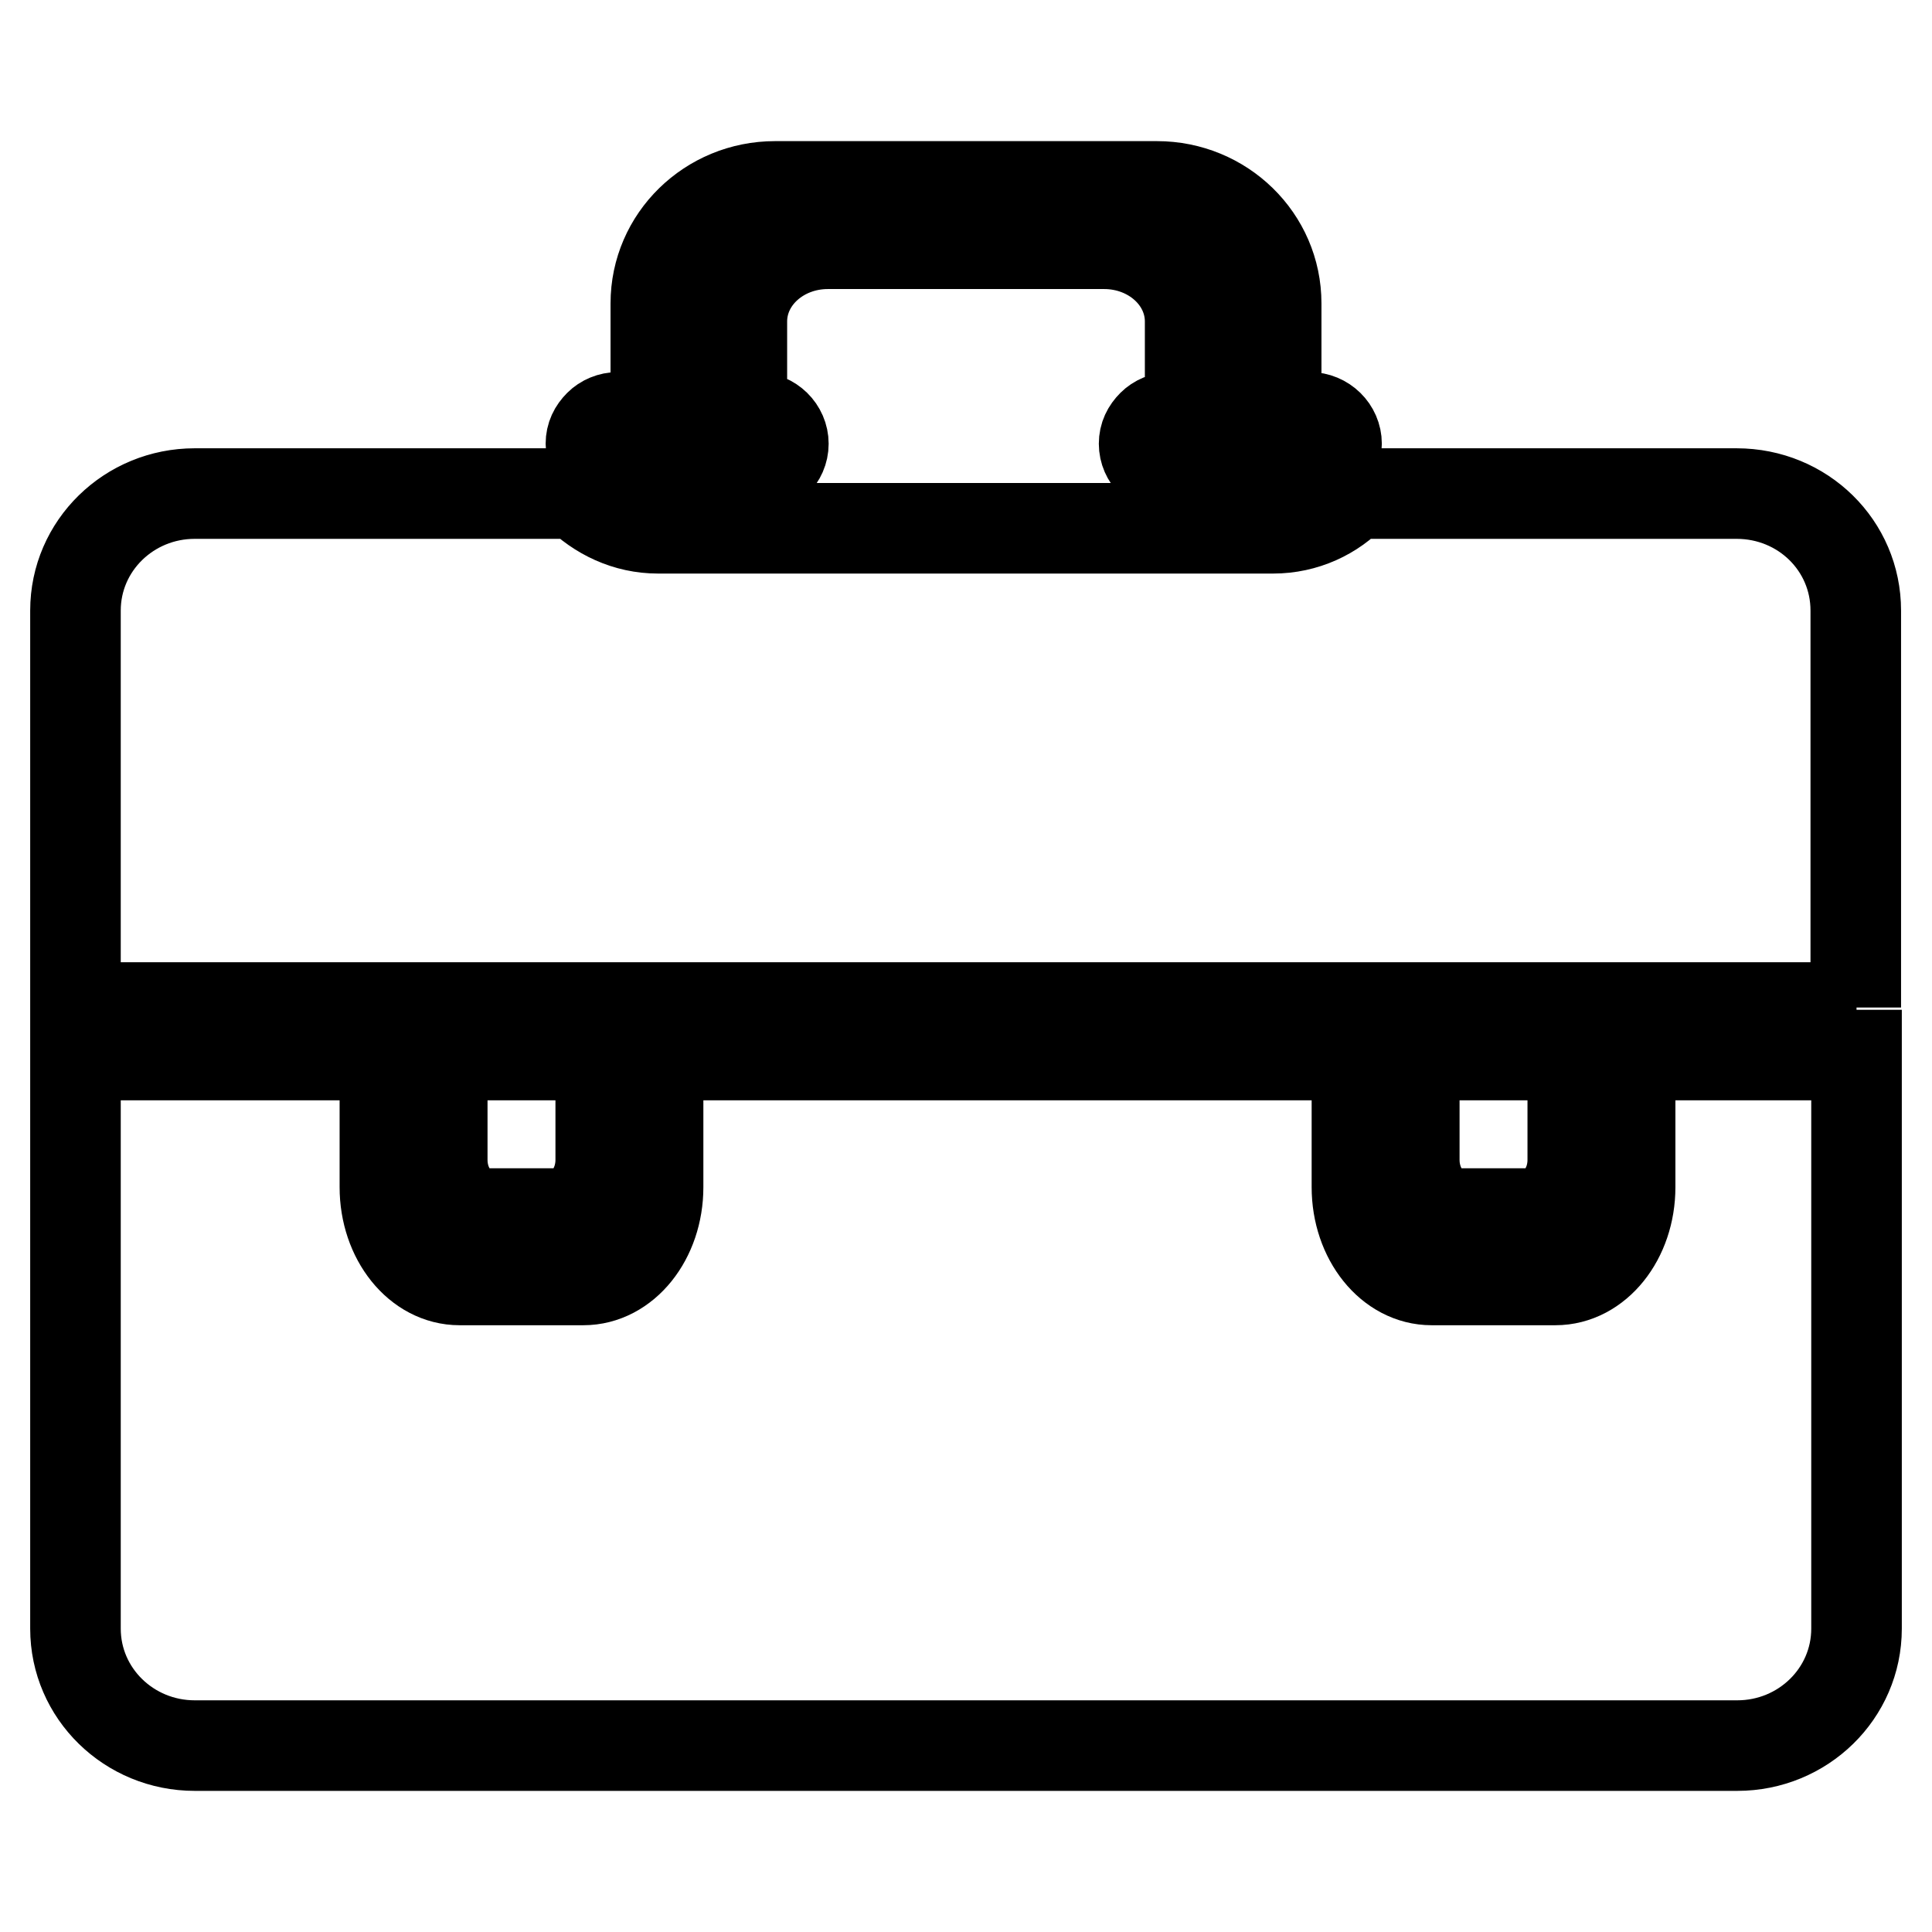 <?xml version="1.0" encoding="utf-8"?>
<!-- Svg Vector Icons : http://www.onlinewebfonts.com/icon -->
<!DOCTYPE svg PUBLIC "-//W3C//DTD SVG 1.1//EN" "http://www.w3.org/Graphics/SVG/1.1/DTD/svg11.dtd">
<svg version="1.1" xmlns="http://www.w3.org/2000/svg" xmlns:xlink="http://www.w3.org/1999/xlink" x="0px" y="0px" viewBox="0 0 256 256" enable-background="new 0 0 256 256" xml:space="preserve">
<g> <path stroke-width="12" fill-opacity="0" stroke="#000000"  d="M155.2,62.3c-2,0-3.6-1.6-3.6-3.5c0-1,0.4-1.8,1.1-2.5c0.6-0.6,1.5-1,2.5-1h18.3c2,0,3.6,1.6,3.6,3.5 c0,1.9-1.6,3.5-3.6,3.5L155.2,62.3L155.2,62.3z M109.7,32.3c-6.3,0-11.4,4.6-11.4,10.3v8.6H86.9v-11c0-8.6,7.1-15.5,15.8-15.5h50.6 c8.7,0,15.8,6.9,15.8,15.5v11h-11.4v-8.6c0-5.7-5.1-10.3-11.4-10.3H109.7z M100.2,62.3H81.9c-1.9,0-3.6-1.6-3.6-3.5 c0-1,0.4-1.8,1.1-2.5c0.6-0.6,1.5-1,2.5-1h18.3c2,0,3.6,1.6,3.6,3.5C103.8,60.7,102.2,62.3,100.2,62.3z M246,133.5H10V80.9 c0-8.6,7.1-15.5,15.8-15.5h50.7C79.3,68.2,83,70,87.2,70h81.5c4.2,0,8-1.8,10.6-4.6h50.8c8.8,0,15.8,6.9,15.8,15.5V133.5z  M187.4,153.7v-9.4h-7.6v13c0,6.8,4.4,12.3,9.9,12.3h16.4c5.5,0,9.9-5.5,9.9-12.3v-13h-7.6v9.4c0,3.9-2.6,7.1-5.8,7.1h-9.5 C190,160.8,187.4,157.6,187.4,153.7z M25.8,231.3c-8.7,0-15.8-6.9-15.8-15.5v-76h236v76c0,8.6-7.1,15.5-15.8,15.5H25.8z  M64.4,160.8c-3.2,0-5.8-3.2-5.8-7.1v-9.4h-7.6v13c0,6.8,4.4,12.3,9.9,12.3h16.4c5.5,0,9.9-5.5,9.9-12.3v-13h-7.6v9.4 c0,3.9-2.6,7.1-5.7,7.1L64.4,160.8L64.4,160.8z"/></g>
</svg>